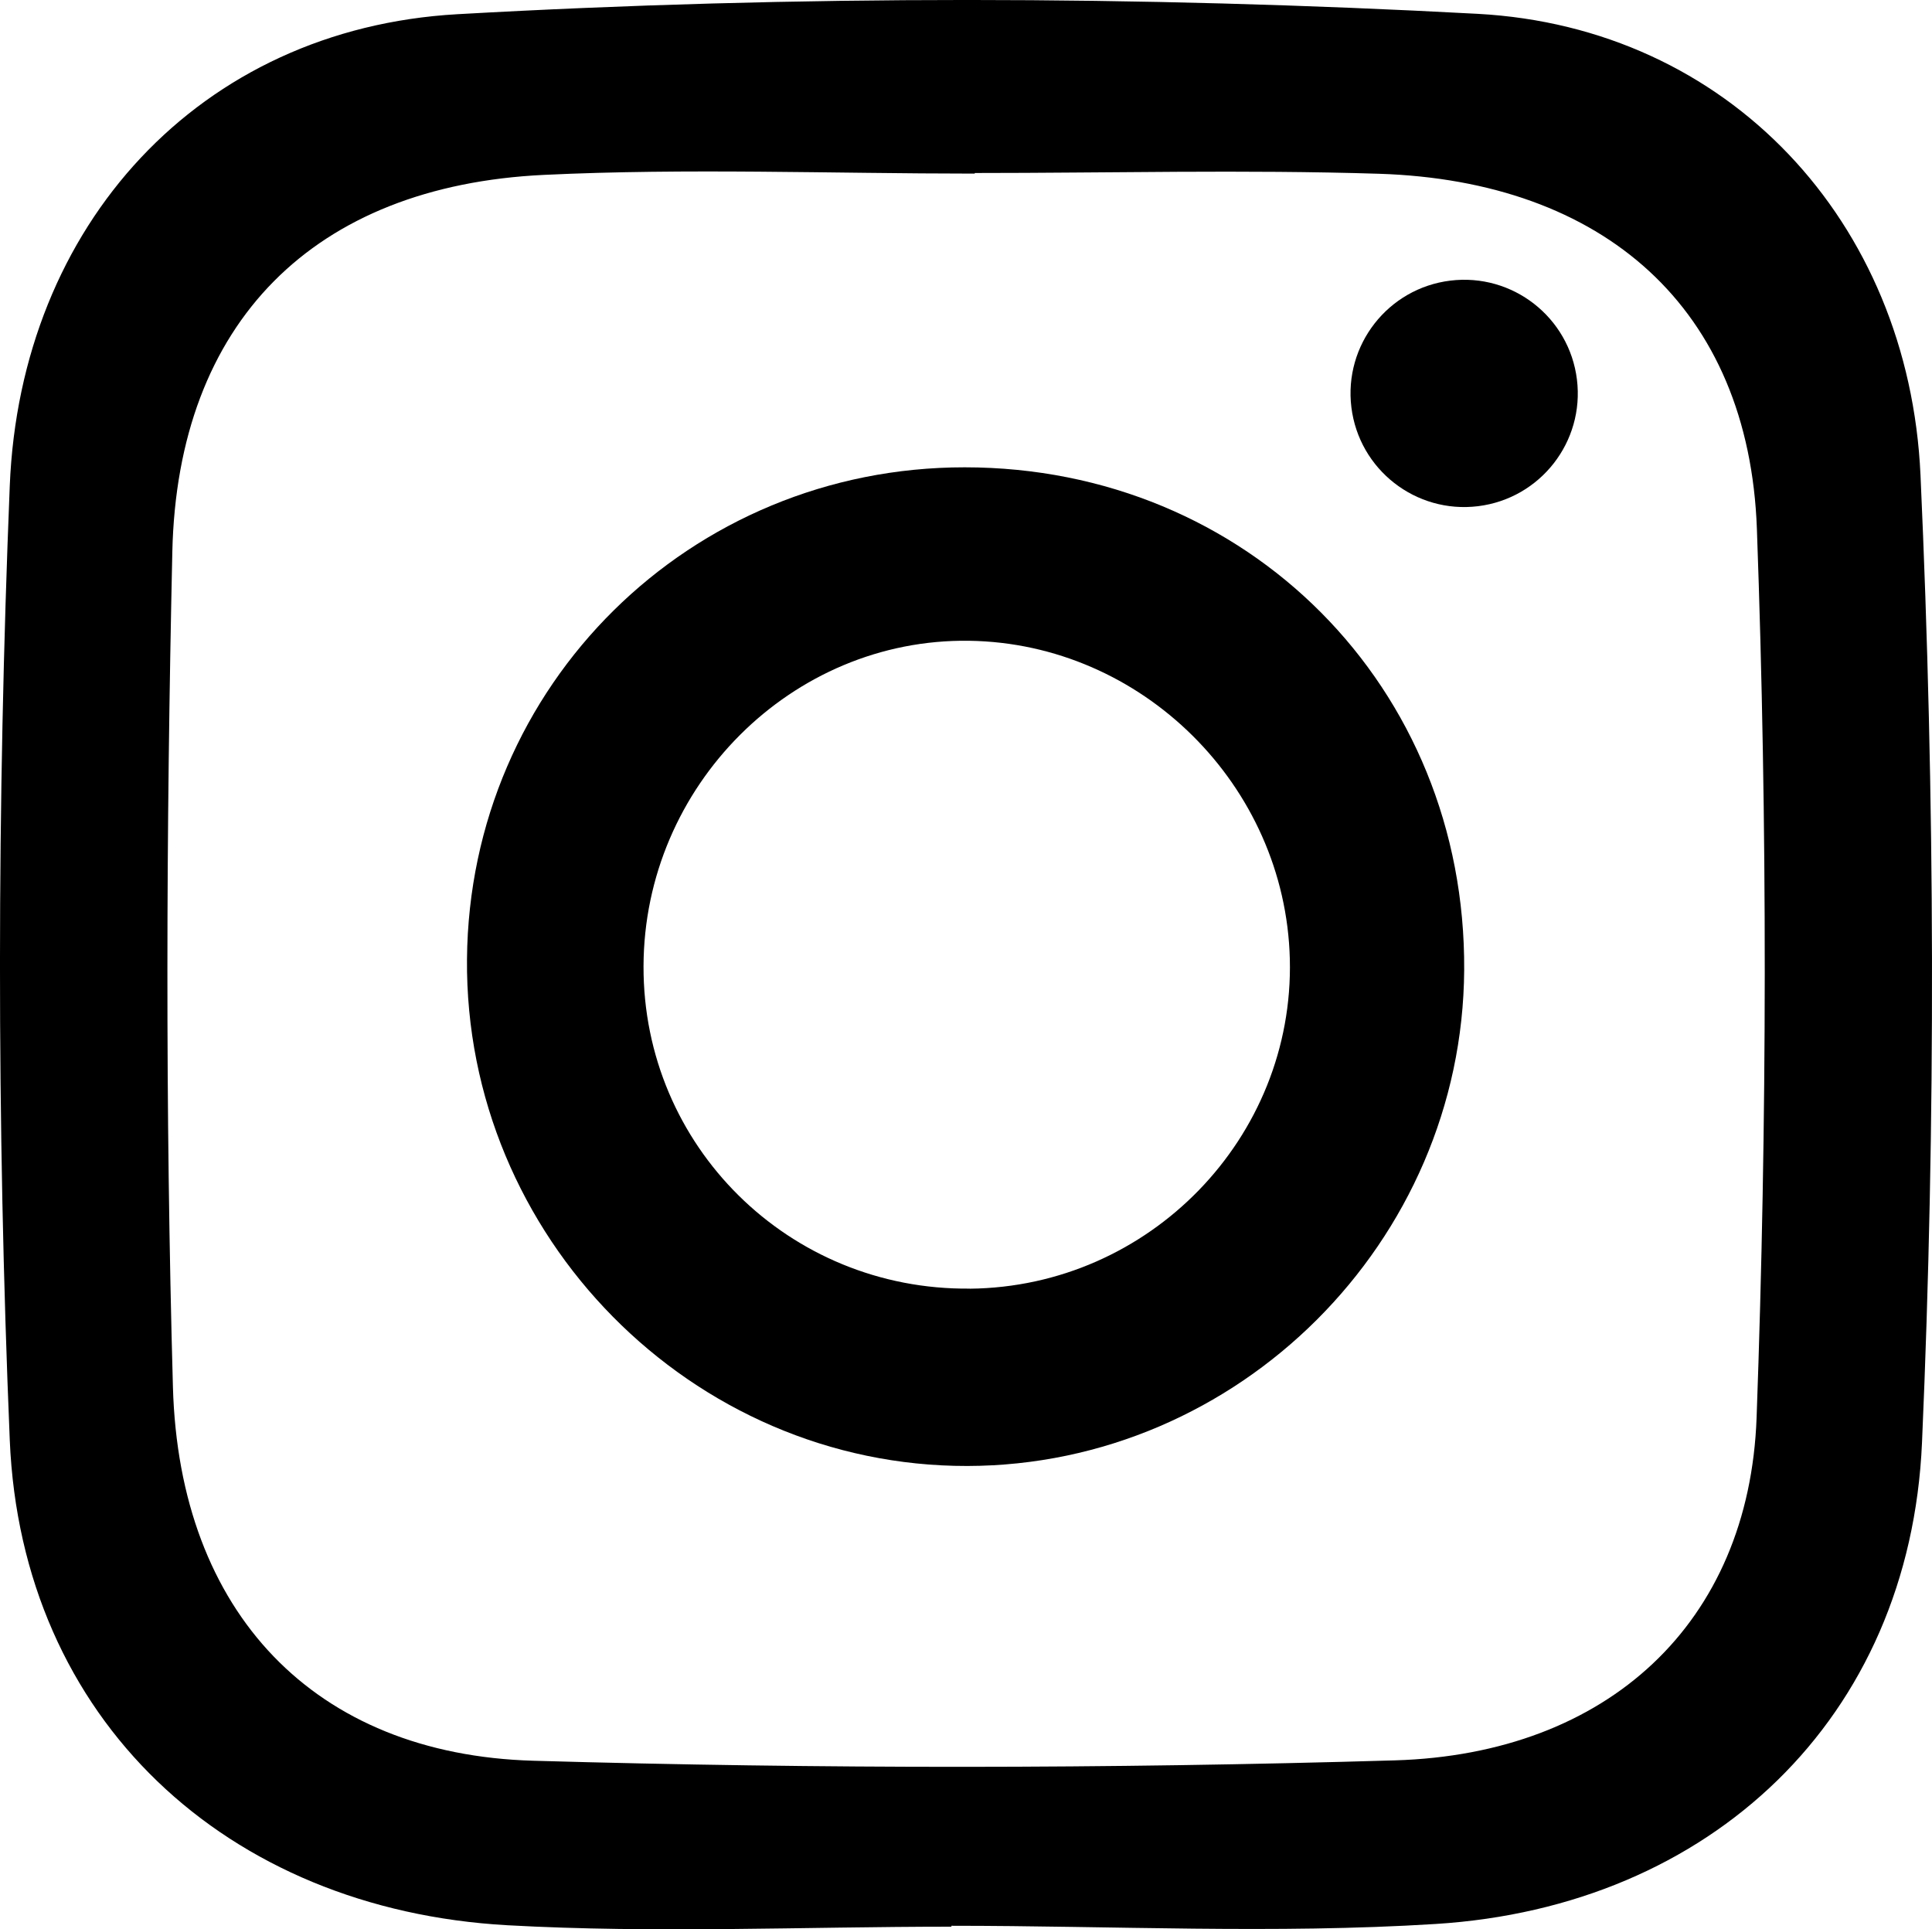 <?xml version="1.0" encoding="UTF-8"?>
<svg id="Layer_1" xmlns="http://www.w3.org/2000/svg" viewBox="0 0 257.08 256.71">
  <path d="M126.6,256.36c-19.69,0-39.43.9-59.06-.19C30.06,254.08,2.85,228.71,1.3,191.62c-1.76-42.27-1.71-84.72,0-126.99C2.71,29.95,26.56,3.83,60.87,1.89c45.13-2.55,90.61-2.48,135.75-.05,33.32,1.8,57.39,27.59,58.93,61.37,1.94,42.84,2.07,85.9.2,128.74-1.6,36.7-28.12,61.76-64.72,64.05-21.4,1.34-42.95.24-64.43.24,0,.03,0,.07,0,.1ZM129.7,23.04s0,.04,0,.06c-19.11,0-38.26-.74-57.33.17-30.58,1.46-48.76,19.58-49.44,50.18-.82,37.02-.95,74.09.08,111.09.84,30.08,18.86,48.91,47.94,49.74,38.2,1.1,76.47,1.08,114.67-.05,28.33-.84,47.13-18.29,48.12-45.6,1.42-39.37,1.46-78.87.04-118.24-1.06-29.39-20.37-46.32-50.31-47.27-17.9-.56-35.84-.1-53.76-.1Z"/>
  <path d="M128.38,62.18c37.62.01,66.69,29.27,66.45,66.89-.23,36.18-30.03,65.92-66.11,65.99-36.68.07-66.9-30.54-66.58-67.45.31-36.45,29.67-65.45,66.25-65.43ZM129.04,171.47c23.91-.23,43.19-20.1,42.59-43.87-.59-23.08-19.67-42.01-42.67-42.34-23.6-.34-43.26,19.31-43.33,43.3-.07,23.93,19.36,43.14,43.41,42.9Z"/>
  <circle cx="194.83" cy="52.35" r="15.12" transform="translate(-4.94 24.2) rotate(-7.02)"/>
</svg>